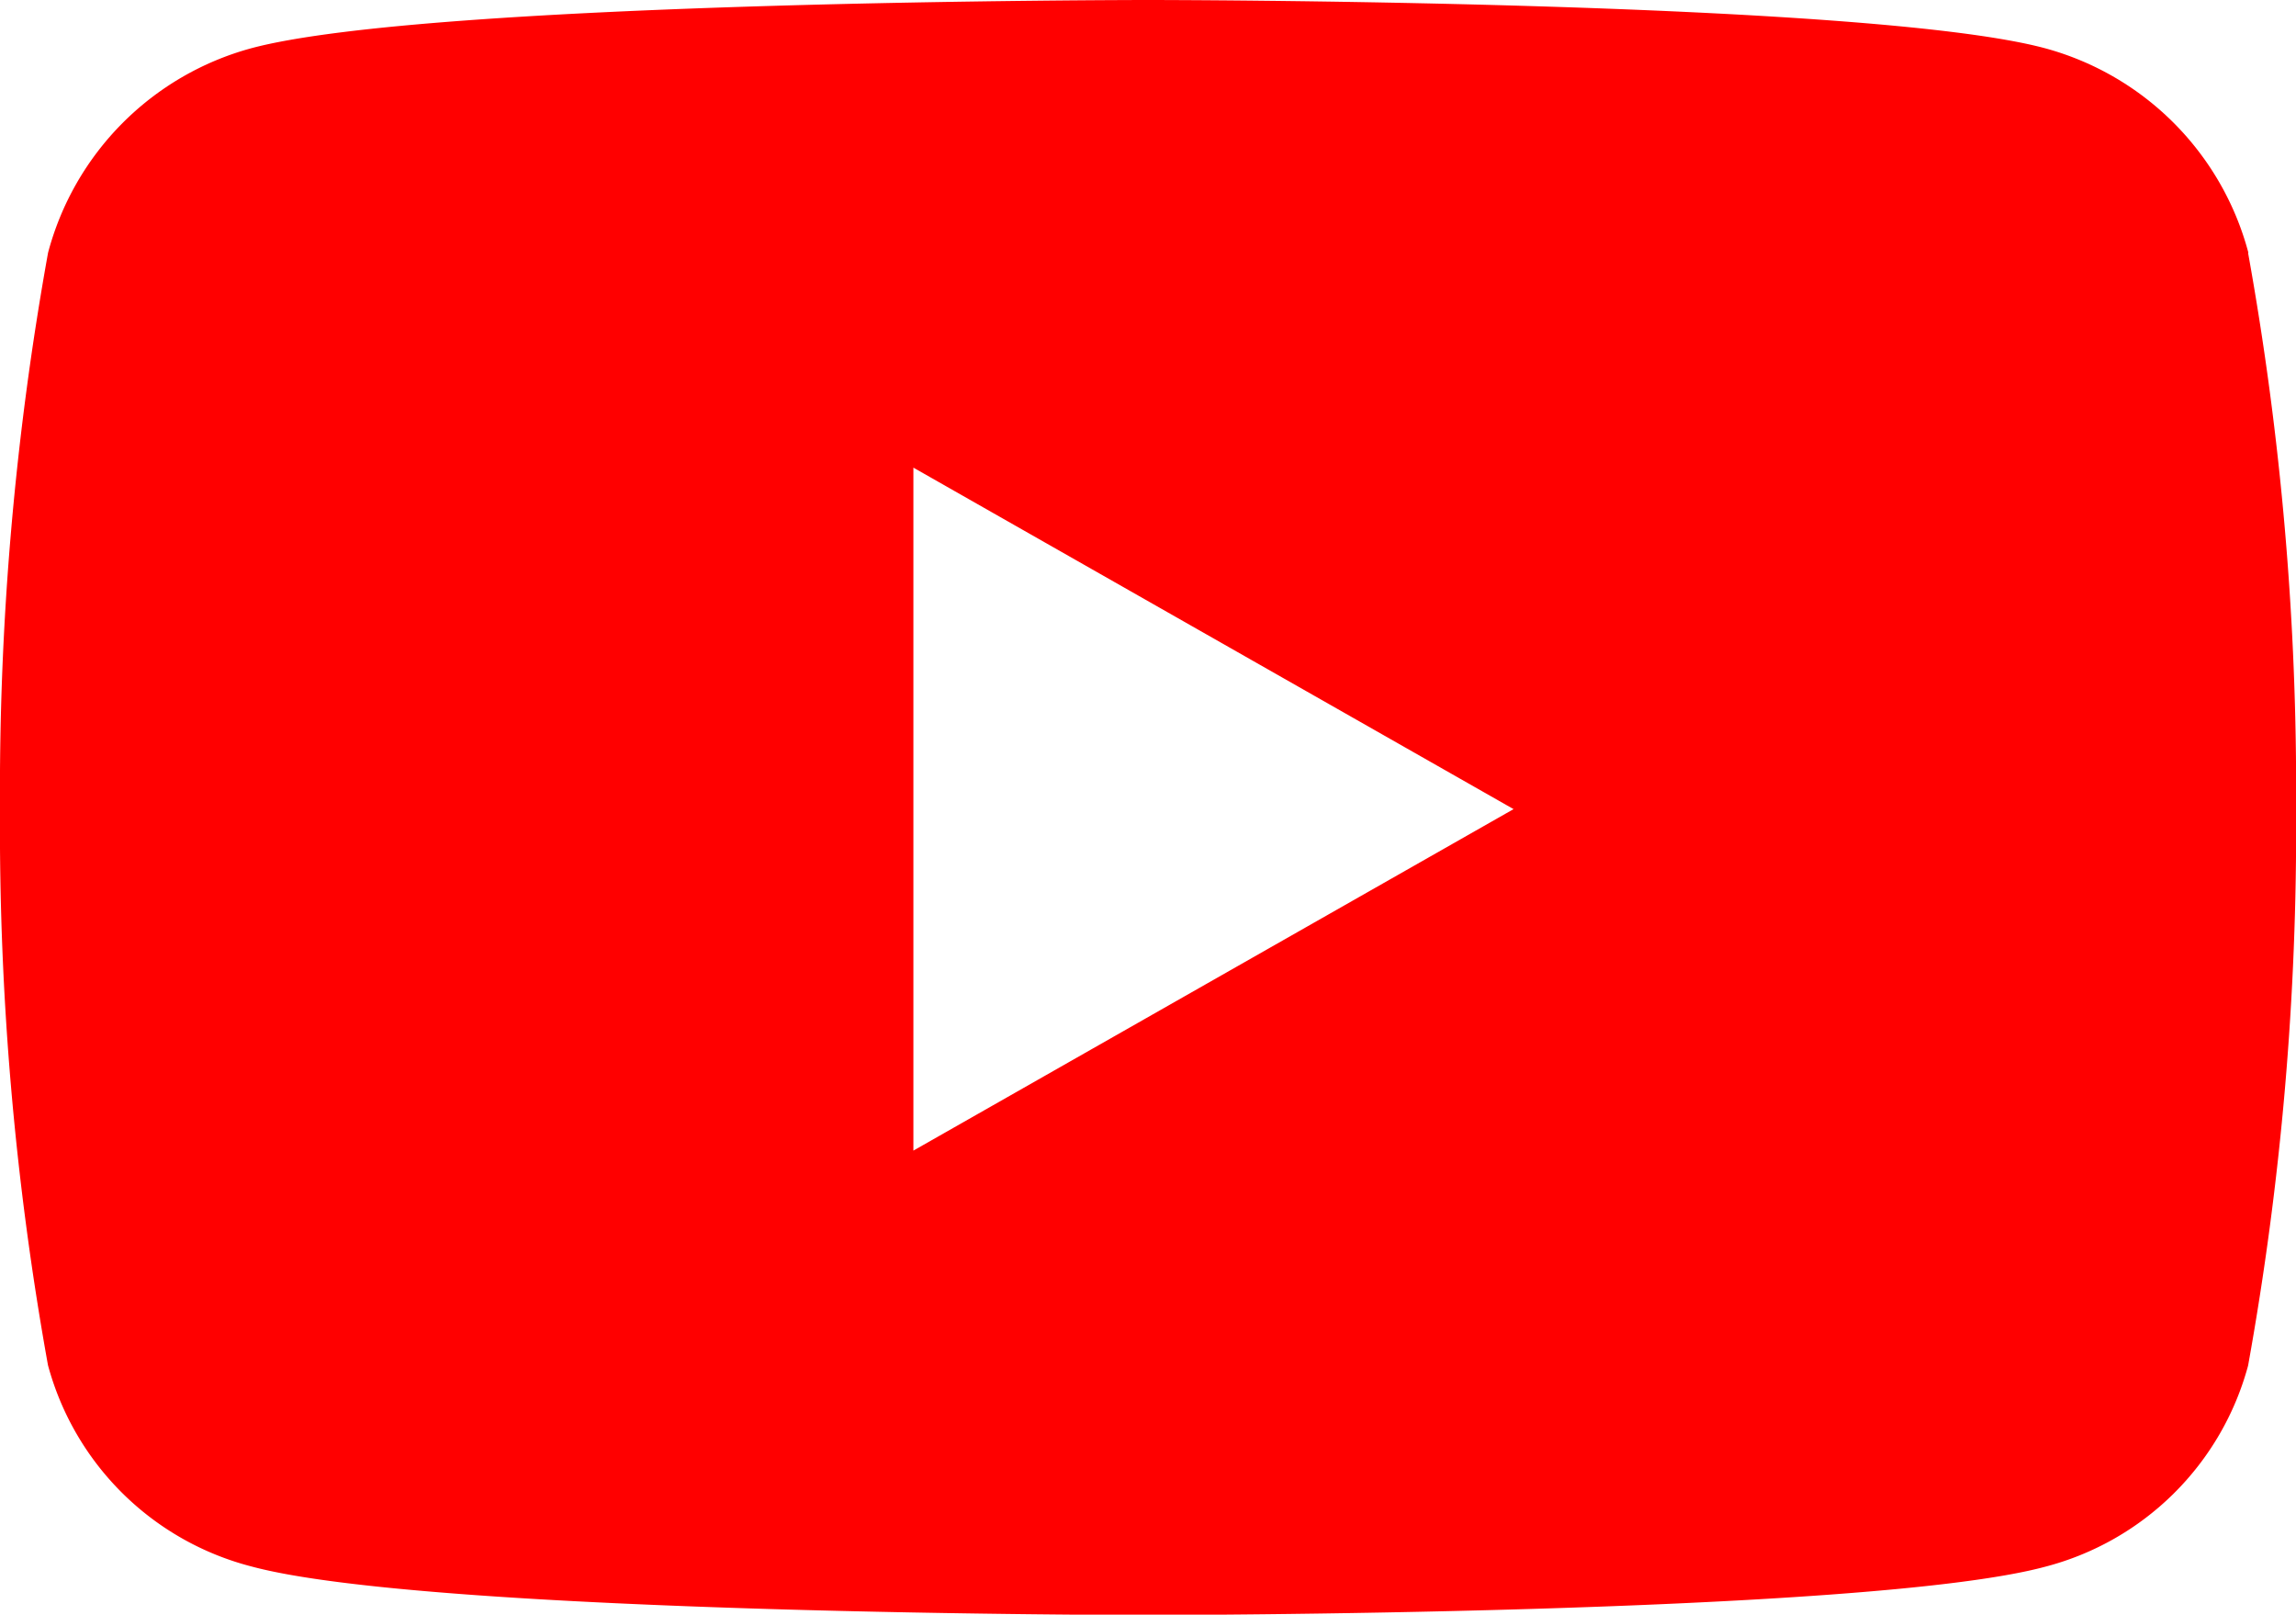 <svg xmlns="http://www.w3.org/2000/svg" width="25.597" height="17.996" viewBox="0 0 25.597 17.996">
  <g id="f_youtube" transform="translate(-899.648 -7980)">
    <path id="f_youtube-2" data-name="f_youtube" d="M25.066,2.816A3.217,3.217,0,0,0,22.8.538C20.8,0,12.8,0,12.8,0S4.8,0,2.8.538A3.217,3.217,0,0,0,.536,2.816,33.744,33.744,0,0,0,0,9.016a33.744,33.744,0,0,0,.535,6.2A3.169,3.169,0,0,0,2.8,17.458C4.8,18,12.8,18,12.8,18s8.005,0,10-.538a3.169,3.169,0,0,0,2.263-2.242,33.744,33.744,0,0,0,.535-6.2,33.744,33.744,0,0,0-.535-6.2ZM10.183,12.825V5.212l6.691,3.806-6.691,3.806Z" transform="translate(899.648 7980)" fill="#FF0000"/>
  </g>
</svg>
